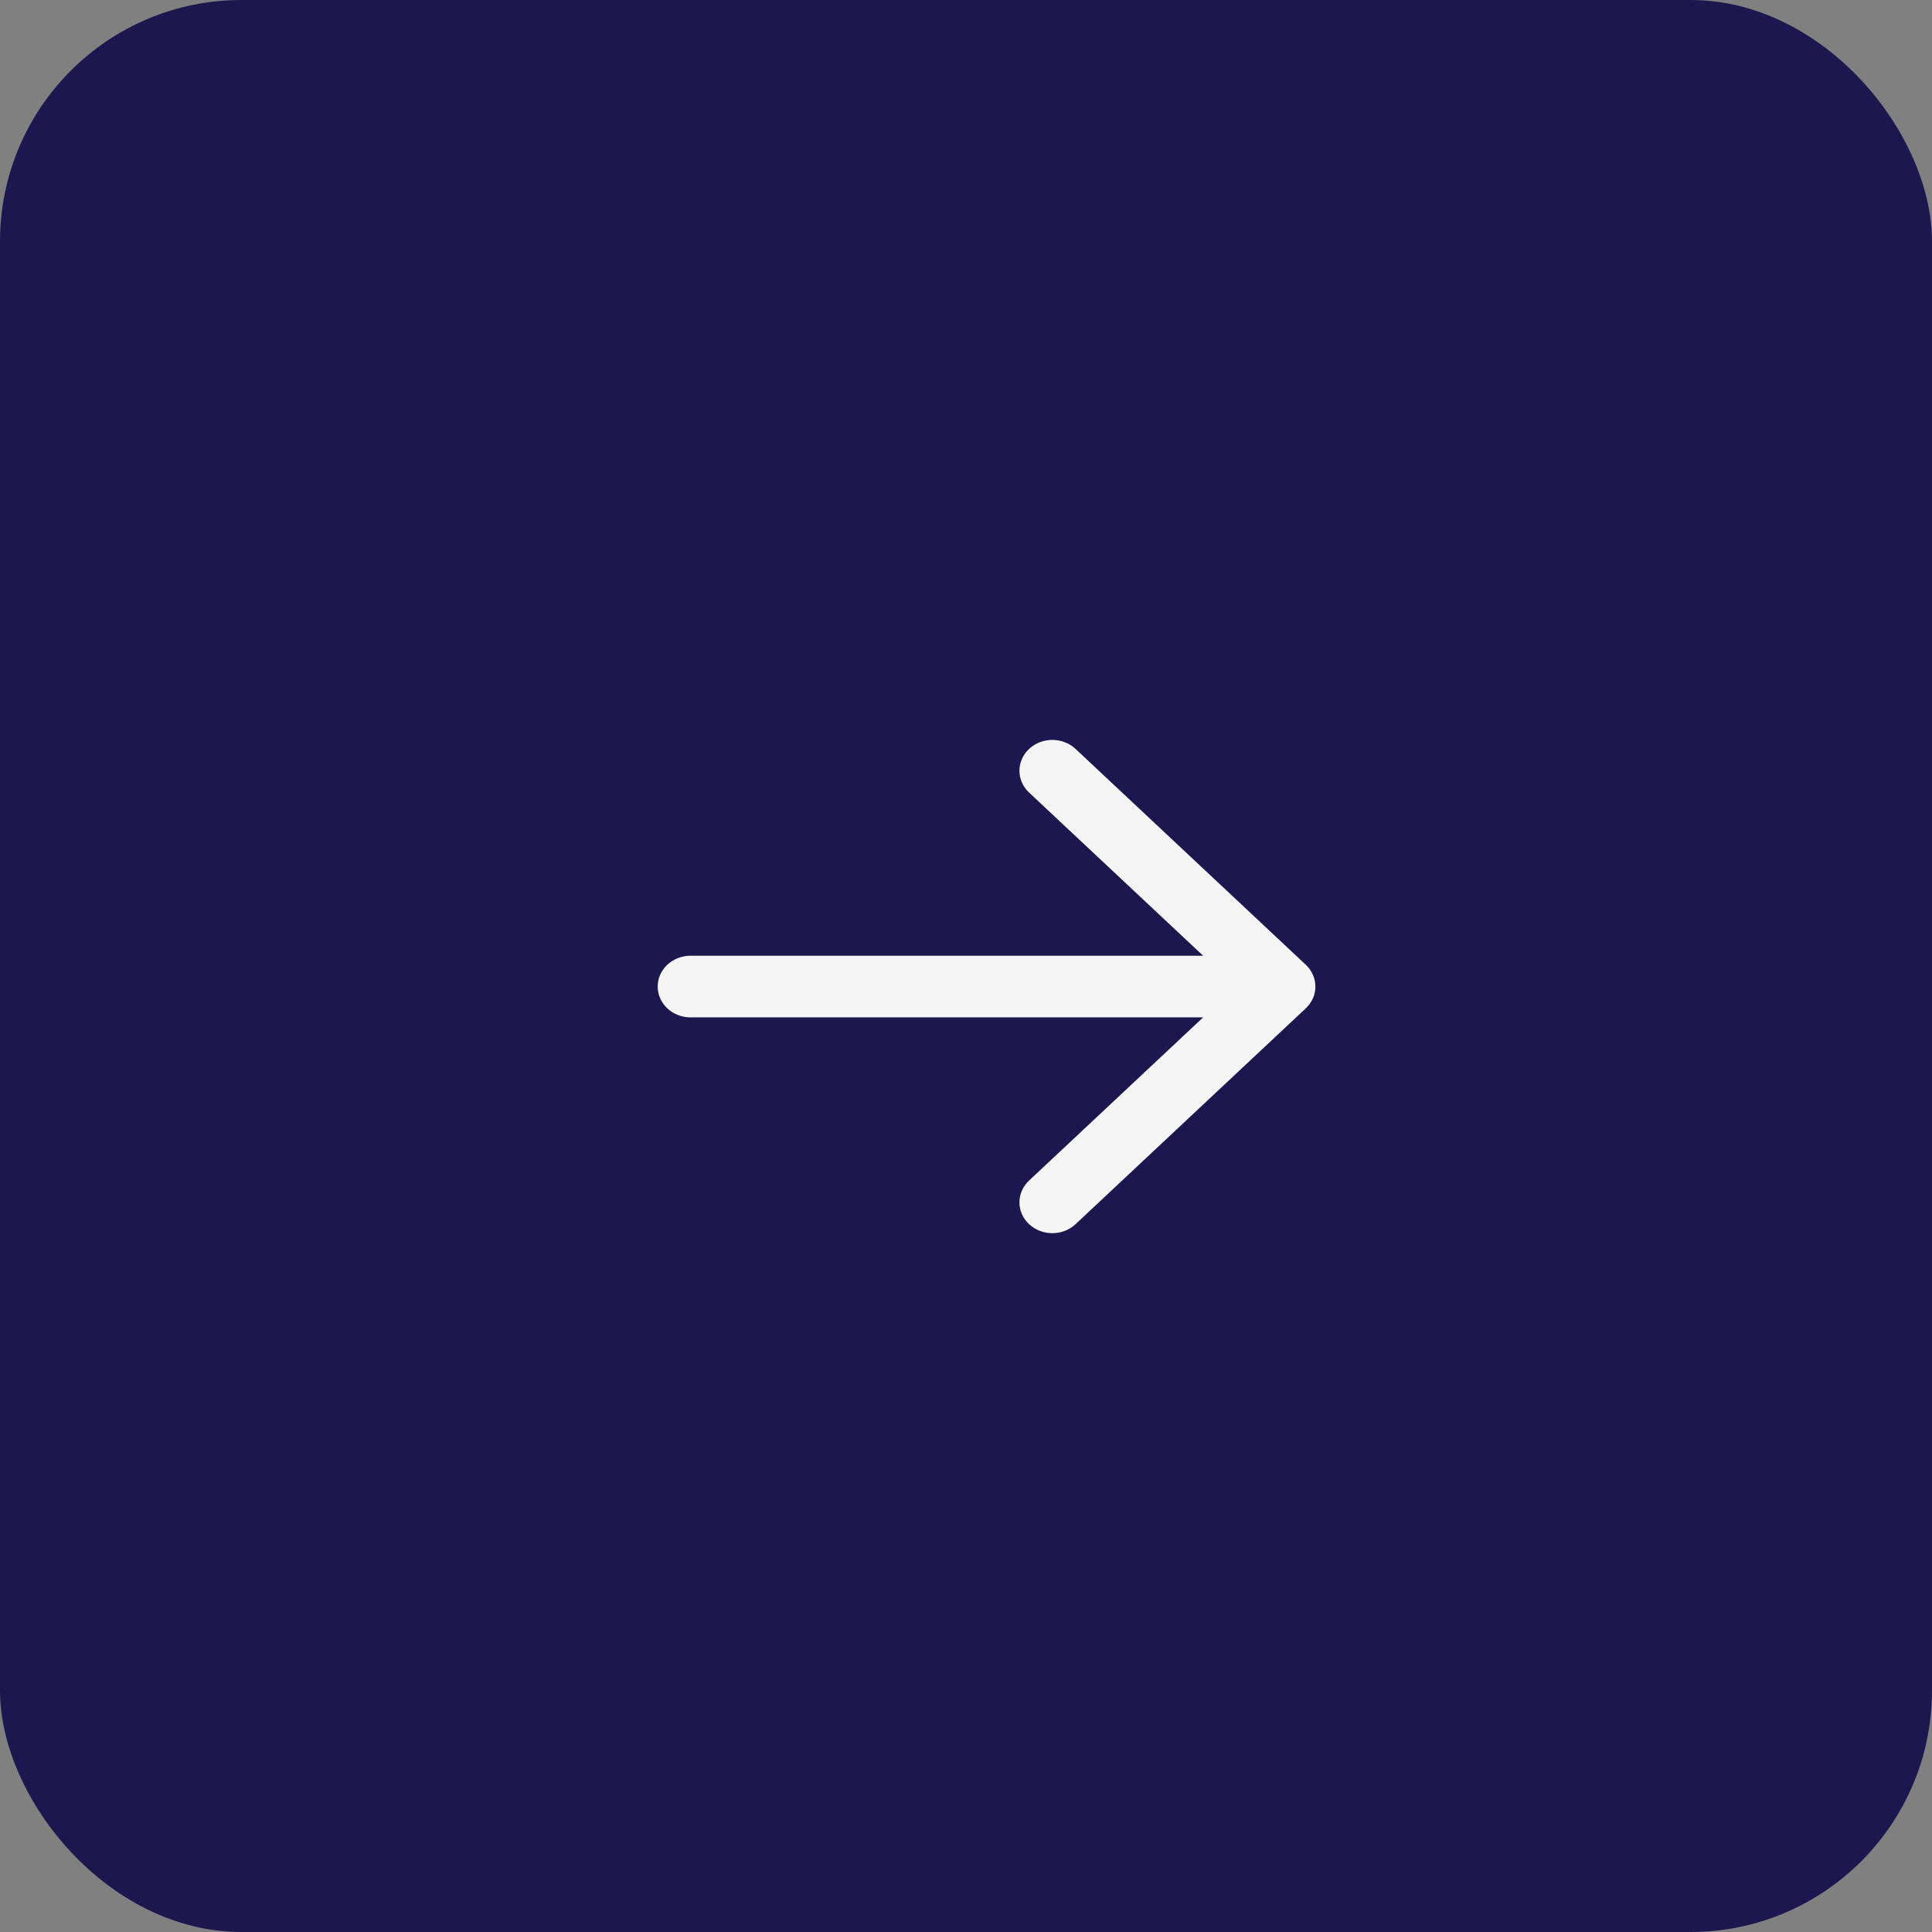 <?xml version="1.0" encoding="UTF-8"?> <svg xmlns="http://www.w3.org/2000/svg" width="188" height="188" viewBox="0 0 188 188" fill="none"><rect x="0" y="0" width="188" height="188" fill="#808080" stroke="none"/> <rect width="188" height="188" rx="23.5" fill="#1D174F"></rect> <path fill-rule="evenodd" clip-rule="evenodd" d="M100.137 72.879C101.387 71.707 103.413 71.707 104.663 72.879L127.063 93.879C127.663 94.441 128 95.204 128 96C128 96.796 127.663 97.559 127.063 98.121L104.663 119.121C103.413 120.293 101.387 120.293 100.137 119.121C98.888 117.95 98.888 116.05 100.137 114.879L117.075 99L67.2 99C65.433 99 64 97.657 64 96C64 94.343 65.433 93 67.2 93L117.075 93L100.137 77.121C98.888 75.95 98.888 74.05 100.137 72.879Z" fill="#F5F5F5"></path> </svg> 